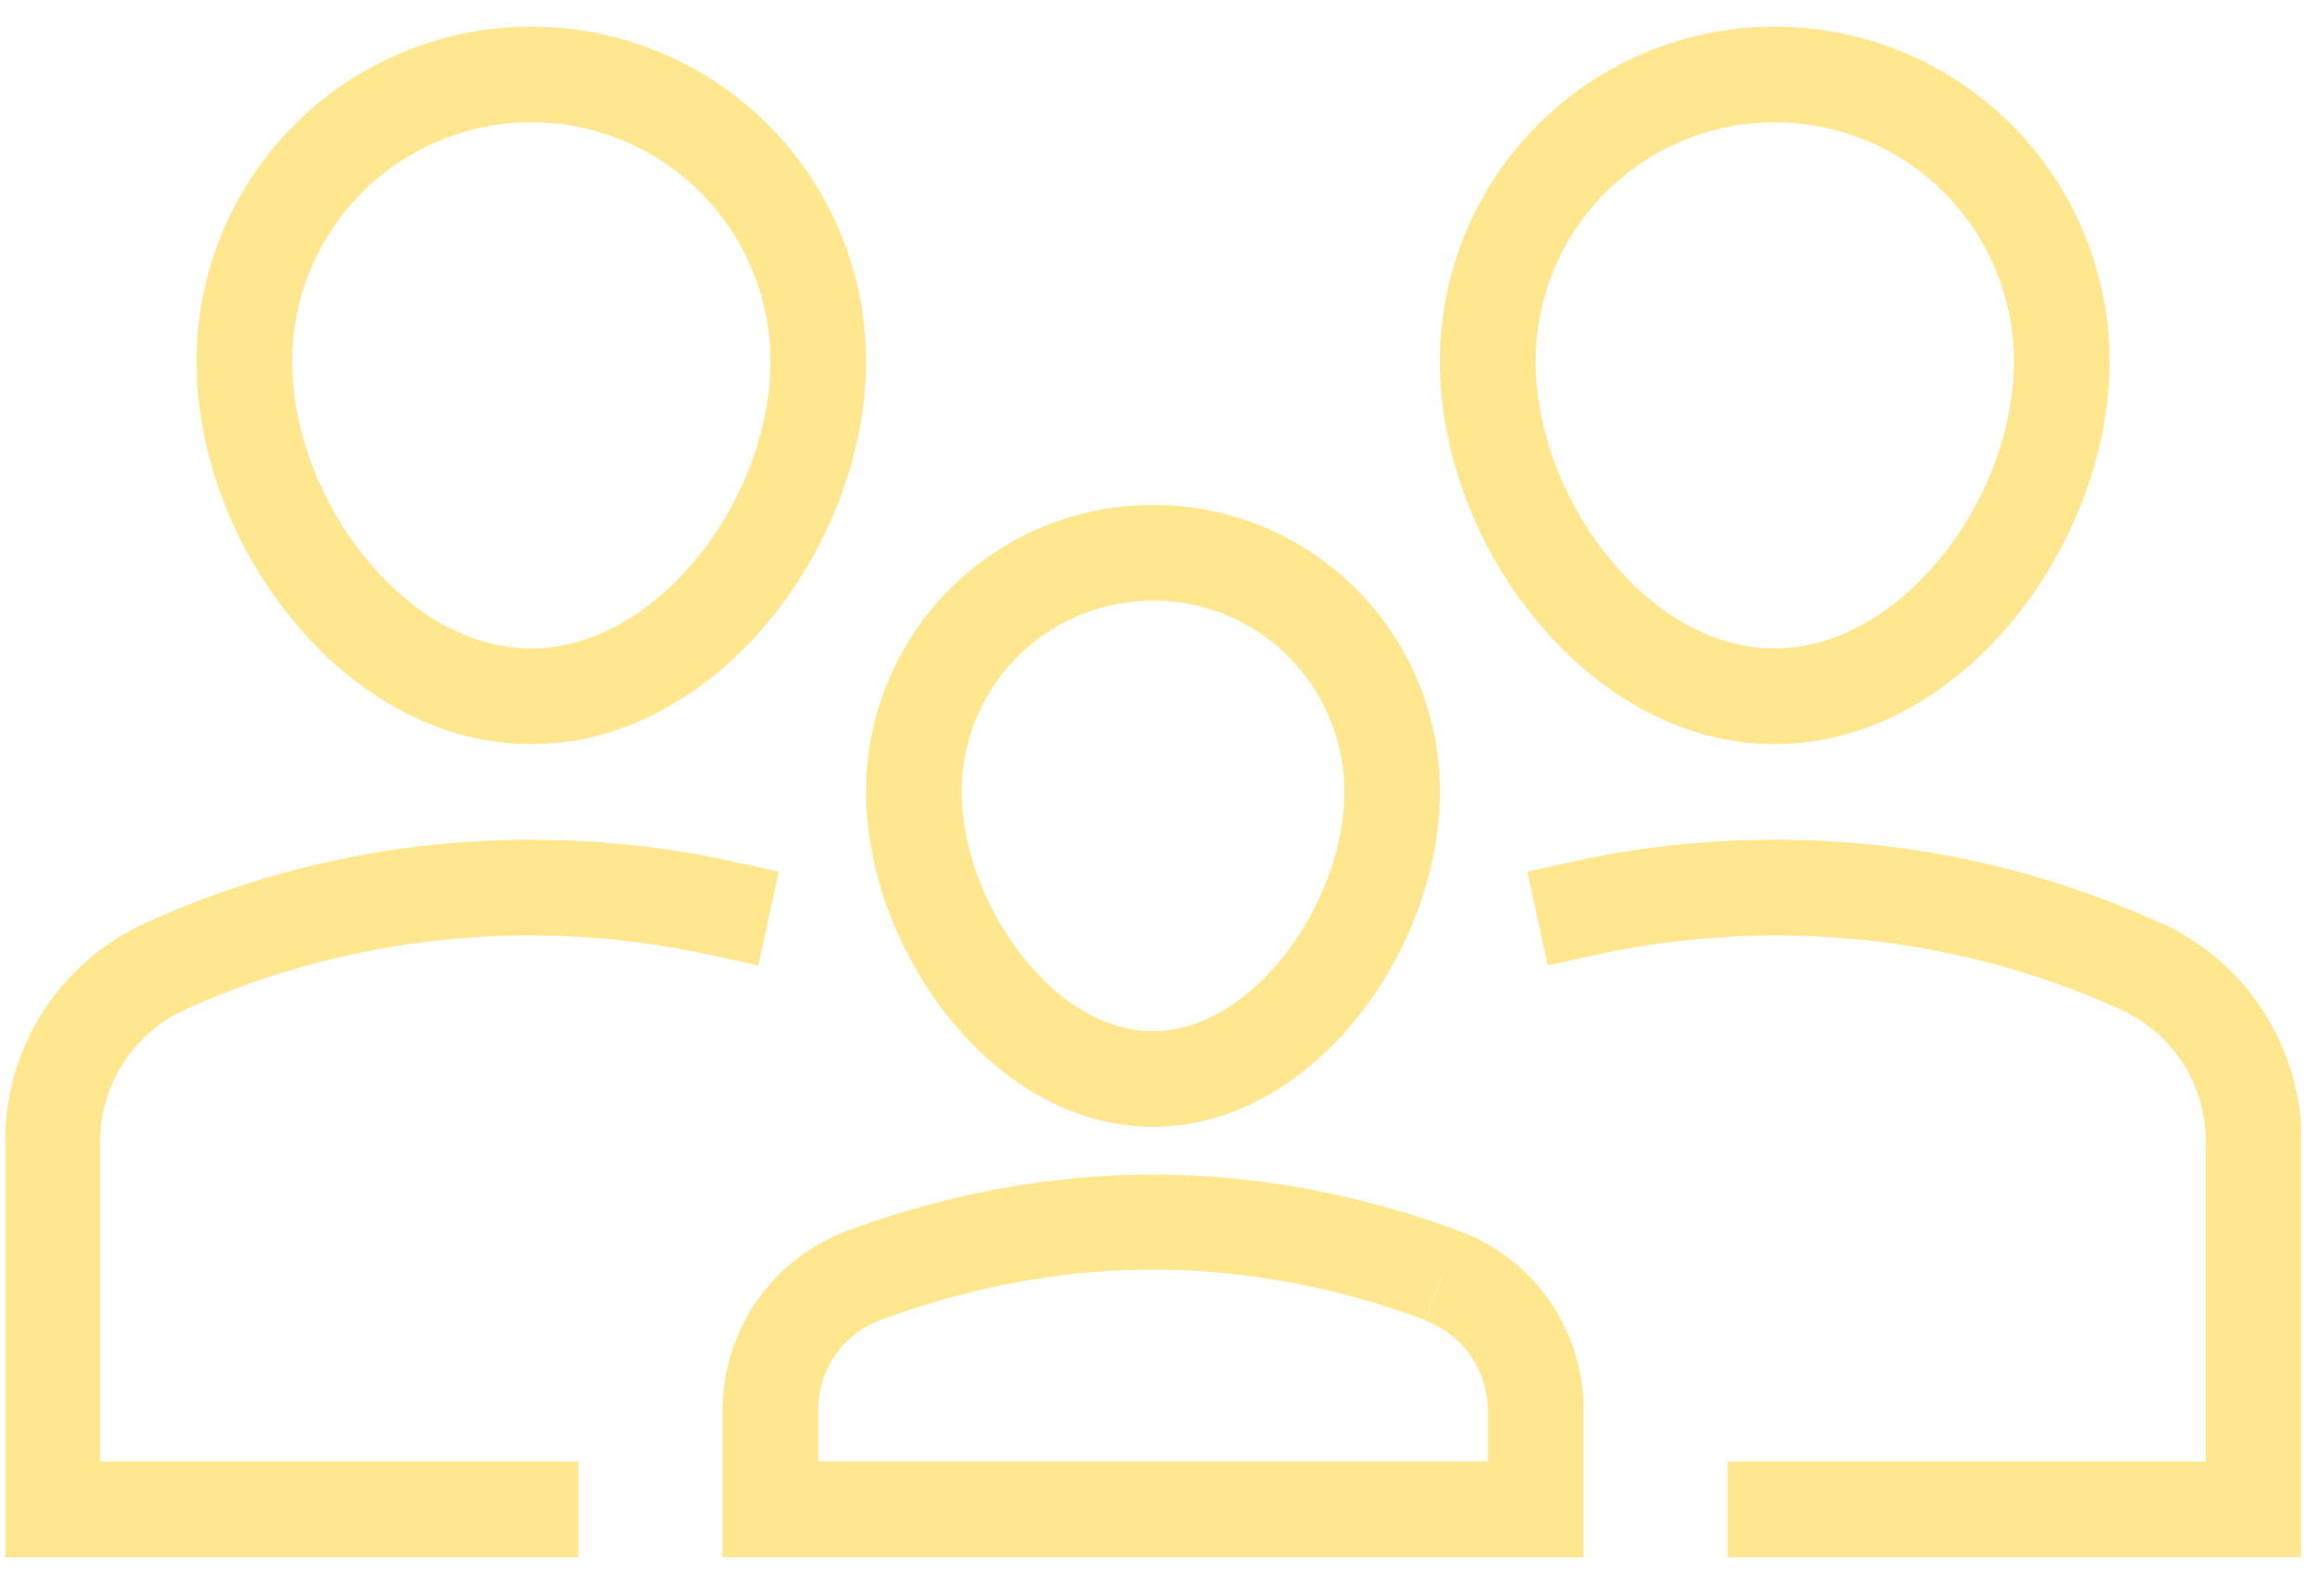 <svg width="41" height="28" viewBox="0 0 41 28" fill="none" xmlns="http://www.w3.org/2000/svg">
    <g clip-path="url(#jzijqeevia)" fill="#FFE78F">
        <path d="M38.128 16.288a16.318 16.318 0 0 0-6.806-1.474c-1.305 0-2.498.146-3.555.382l-.822.18.36 1.654.822-.18a15.177 15.177 0 0 1 3.195-.349c2.632 0 4.736.686 6.108 1.316a2.55 2.55 0 0 1 1.485 2.307v5.659h-8.437v1.687h10.125v-7.346c0-1.654-.968-3.15-2.464-3.836h-.011zM31.31 13.126c1.722 0 3.207-.956 4.23-2.216 1.024-1.26 1.677-2.925 1.677-4.534A5.906 5.906 0 0 0 31.31.47a5.905 5.905 0 0 0-5.907 5.906c0 1.609.642 3.274 1.677 4.534 1.023 1.26 2.508 2.216 4.23 2.216zm0-10.969a4.22 4.22 0 0 1 4.22 4.22c0 1.18-.485 2.474-1.294 3.464-.81.99-1.857 1.598-2.925 1.598-1.07 0-2.116-.597-2.925-1.598-.81-.99-1.294-2.284-1.294-3.465a4.22 4.22 0 0 1 4.219-4.219zM2.555 16.288a16.318 16.318 0 0 1 6.806-1.474c1.305 0 2.498.146 3.555.382l.822.18-.36 1.654-.822-.18a15.177 15.177 0 0 0-3.195-.349c-2.632 0-4.736.686-6.108 1.316a2.55 2.55 0 0 0-1.485 2.307v5.659h8.437v1.687H.08v-7.346h.011c0-1.654.968-3.15 2.464-3.836zM13.603 10.91c1.024-1.26 1.676-2.925 1.676-4.534A5.906 5.906 0 0 0 9.373.47a5.906 5.906 0 0 0-5.906 5.906c0 1.609.641 3.274 1.676 4.534 1.024 1.26 2.509 2.216 4.23 2.216 1.721 0 3.206-.956 4.23-2.216zm-.011-4.534c0 1.181-.484 2.475-1.294 3.465-.81.99-1.856 1.598-2.925 1.598-1.069 0-2.115-.597-2.925-1.598-.81-.99-1.294-2.284-1.294-3.465a4.22 4.22 0 0 1 4.219-4.219 4.22 4.22 0 0 1 4.219 4.22zM20.342 19.876c1.507 0 2.779-.877 3.645-1.98.866-1.102 1.417-2.554 1.417-3.926a5.056 5.056 0 0 0-5.062-5.063 5.056 5.056 0 0 0-5.063 5.063c0 1.372.552 2.824 1.418 3.926.866 1.103 2.137 1.98 3.645 1.98zm0-9.281a3.37 3.37 0 0 1 3.375 3.375c0 .956-.394 2.036-1.058 2.88-.663.844-1.496 1.339-2.317 1.339-.822 0-1.654-.484-2.318-1.339-.664-.844-1.057-1.935-1.057-2.88a3.37 3.37 0 0 1 3.375-3.375zM25.73 21.71c-1.27-.473-3.16-.99-5.388-.99-2.228 0-4.118.518-5.389.99a3.377 3.377 0 0 0-2.205 3.161h1.125-1.125v2.599h15.188v-2.599a3.355 3.355 0 0 0-2.206-3.161zm.518 4.072H14.435v-.91a1.69 1.69 0 0 1 1.103-1.587c1.148-.427 2.835-.889 4.804-.889 1.969 0 3.656.462 4.803.889l.293-.788v.023l-.293.776a1.69 1.69 0 0 1 1.103 1.587v.91-.01z"/>
    </g>
    <defs>
        <clipPath id="jzijqeevia">
            <path fill="#fff" transform="translate(.092 .47)" d="M0 0h40.5v27H0z"/>
        </clipPath>
    </defs>
</svg>
